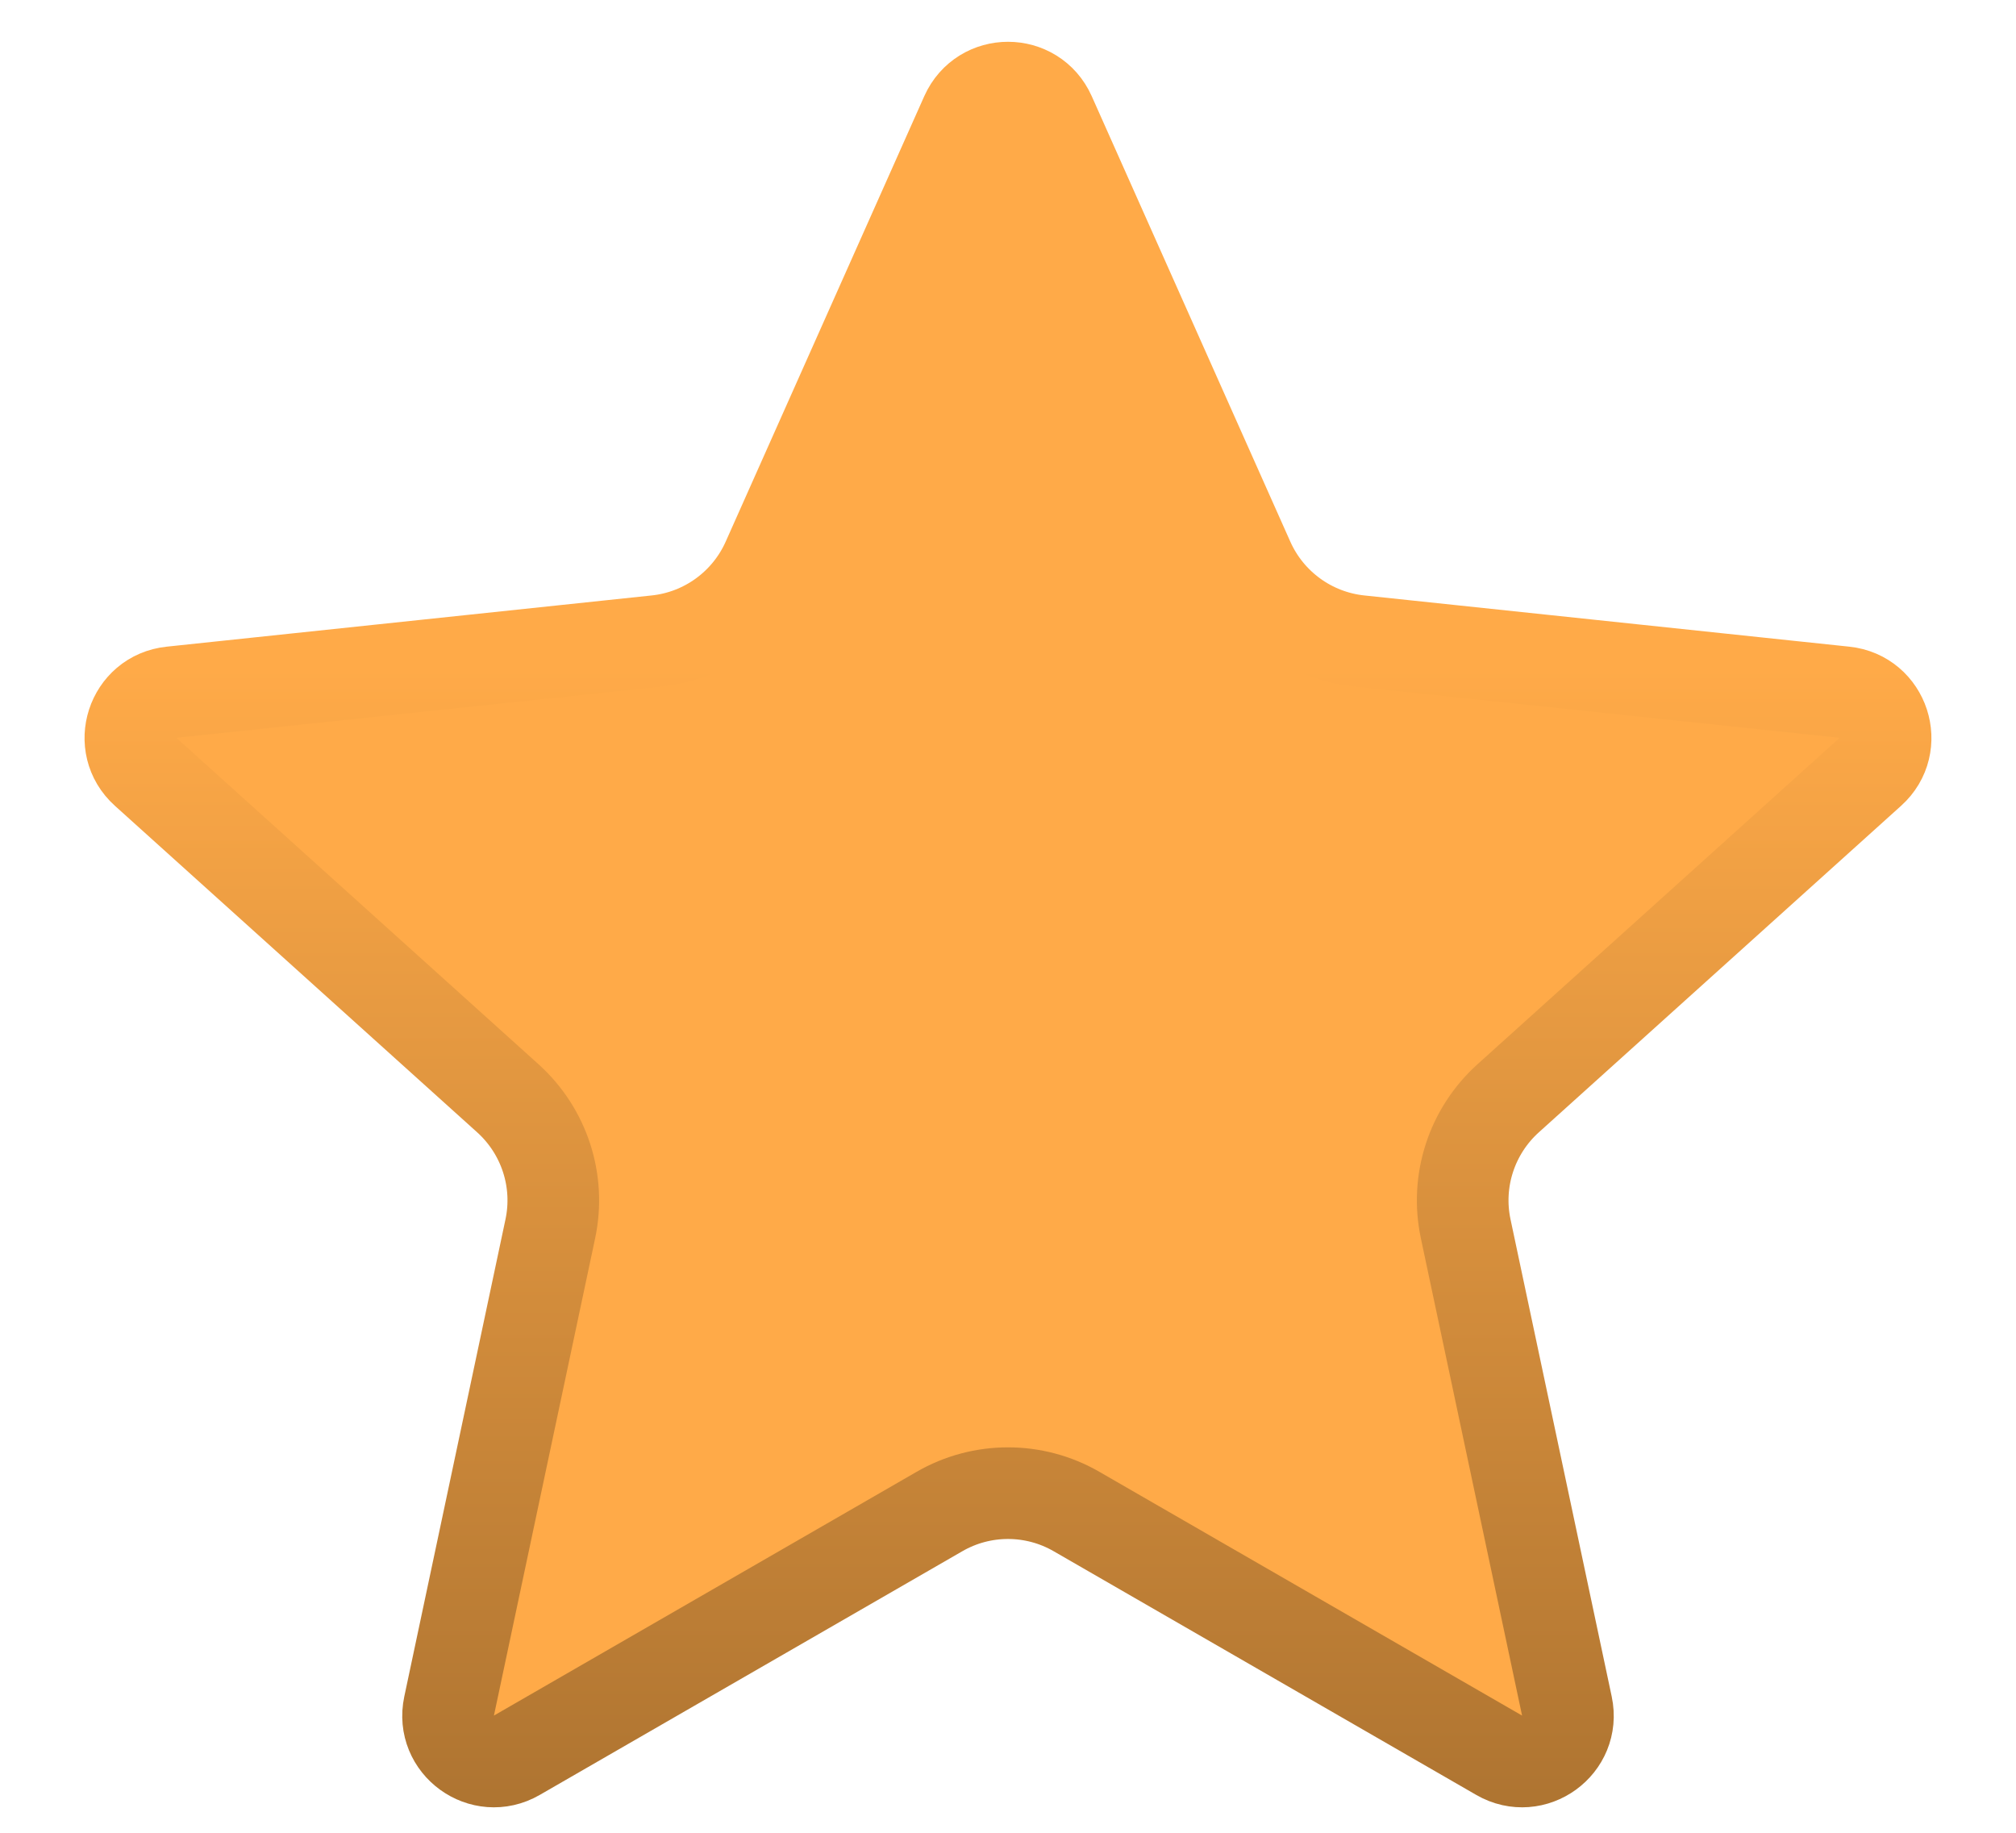 <svg width="22" height="20" viewBox="0 0 22 20" fill="none" xmlns="http://www.w3.org/2000/svg">
<path d="M10.543 1.253C10.72 0.857 11.28 0.857 11.457 1.253L13.624 6.114C13.842 6.603 14.304 6.939 14.836 6.995L20.129 7.554C20.559 7.599 20.733 8.133 20.411 8.422L16.458 11.985C16.06 12.344 15.883 12.887 15.995 13.411L17.099 18.617C17.189 19.041 16.735 19.37 16.36 19.154L11.749 16.495C11.286 16.227 10.714 16.227 10.251 16.495L5.64 19.154C5.265 19.37 4.811 19.041 4.901 18.617L6.005 13.411C6.117 12.887 5.94 12.344 5.542 11.985L1.589 8.422C1.267 8.133 1.44 7.599 1.871 7.554L7.164 6.995C7.696 6.939 8.158 6.603 8.376 6.114L10.543 1.253Z" fill="#FFAA48" stroke="url(#paint0_linear_194_325)"/>
<defs>
<linearGradient id="paint0_linear_194_325" x1="11" y1="-1" x2="11" y2="23" gradientUnits="userSpaceOnUse">
<stop offset="0.345" stop-color="#FFAA48"/>
<stop offset="1" stop-color="#99662B"/>
</linearGradient>
</defs>
</svg>
